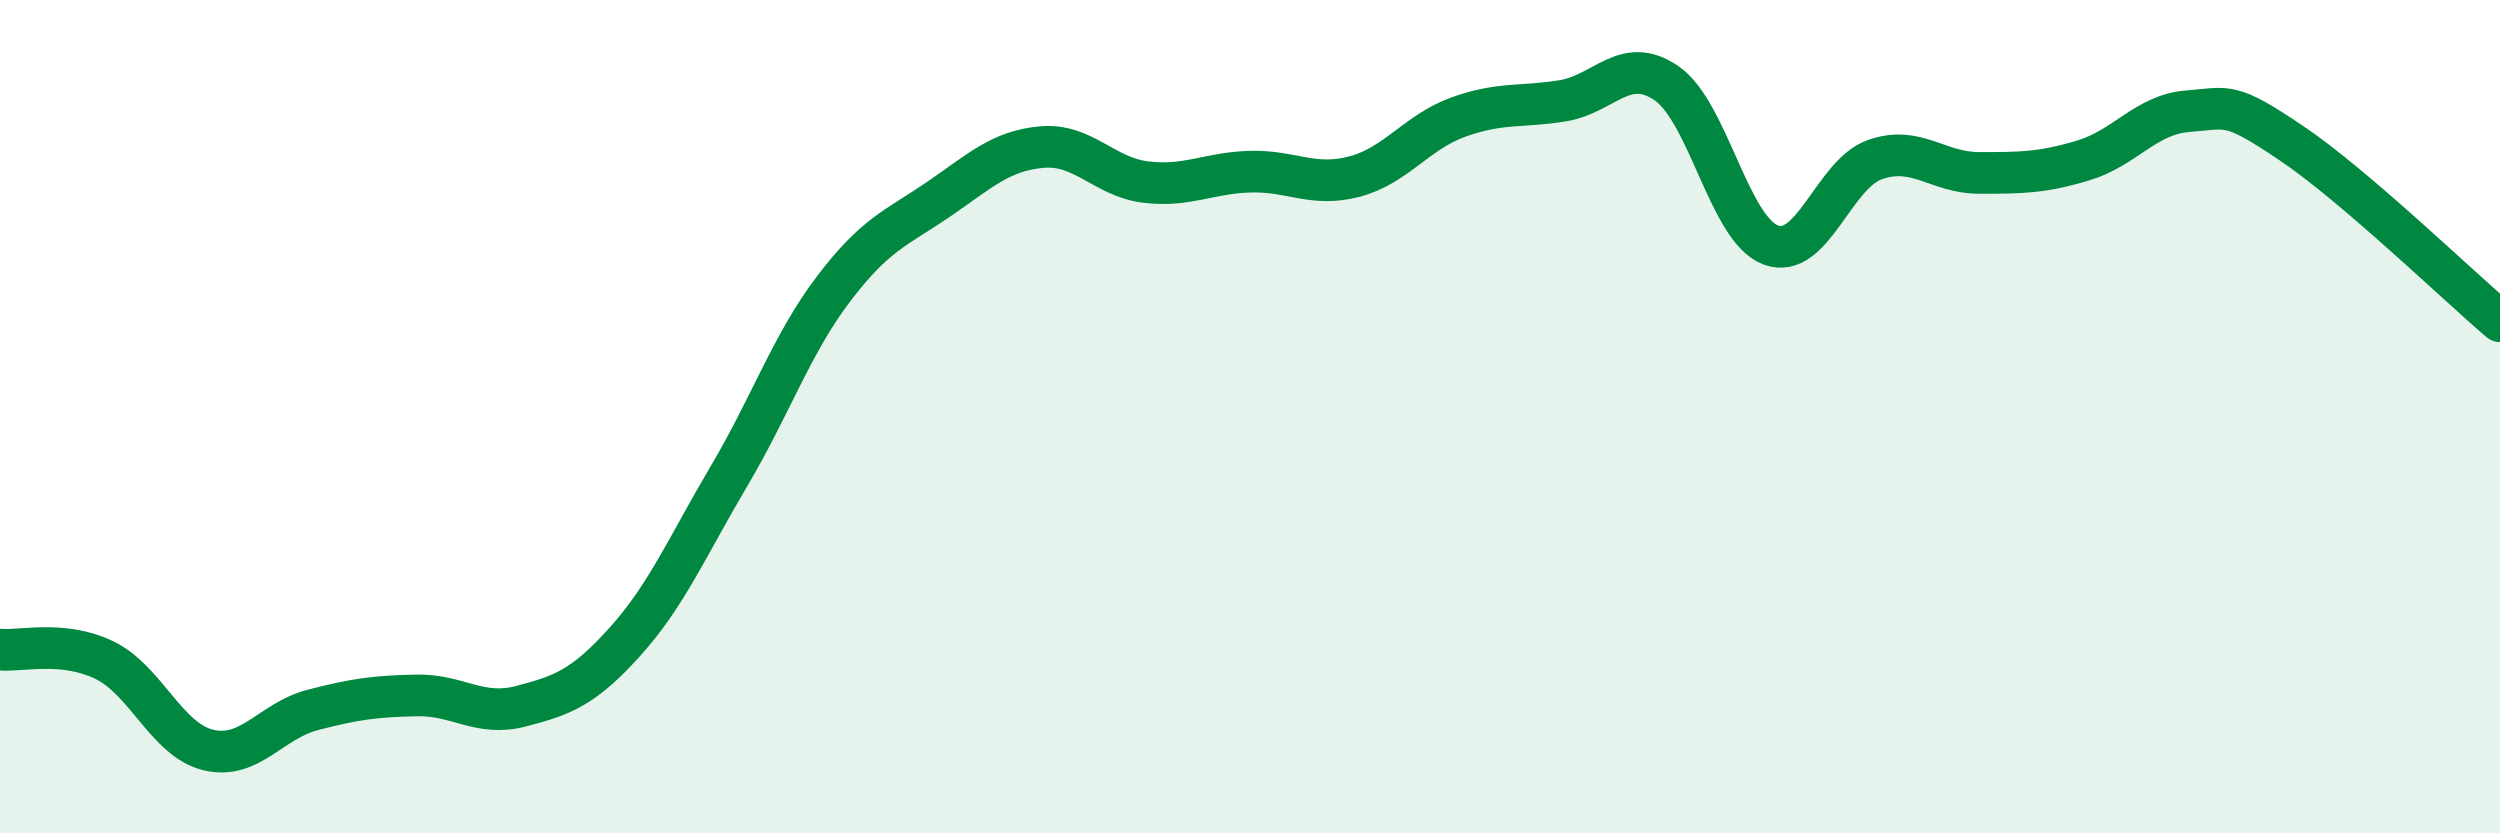 
    <svg width="60" height="20" viewBox="0 0 60 20" xmlns="http://www.w3.org/2000/svg">
      <path
        d="M 0,15.59 C 0.5,15.64 1.5,15.36 2.5,15.84 C 3.5,16.32 4,17.76 5,18 C 6,18.24 6.5,17.3 7.5,17.04 C 8.5,16.78 9,16.71 10,16.69 C 11,16.67 11.5,17.21 12.5,16.95 C 13.5,16.69 14,16.51 15,15.4 C 16,14.29 16.5,13.11 17.5,11.42 C 18.5,9.73 19,8.26 20,6.94 C 21,5.62 21.5,5.48 22.5,4.8 C 23.5,4.12 24,3.62 25,3.53 C 26,3.44 26.5,4.25 27.5,4.37 C 28.5,4.49 29,4.15 30,4.12 C 31,4.09 31.5,4.5 32.5,4.24 C 33.5,3.98 34,3.17 35,2.81 C 36,2.45 36.5,2.58 37.5,2.42 C 38.5,2.26 39,1.31 40,2 C 41,2.69 41.5,5.51 42.5,5.88 C 43.5,6.25 44,4.18 45,3.83 C 46,3.48 46.5,4.15 47.5,4.15 C 48.5,4.15 49,4.15 50,3.85 C 51,3.55 51.5,2.75 52.5,2.67 C 53.5,2.59 53.5,2.43 55,3.44 C 56.5,4.45 59,6.86 60,7.71L60 20L0 20Z"
        fill="#008740"
        opacity="0.1"
        stroke-linecap="round"
        stroke-linejoin="round"
      />
      <path
        d="M 0,15.59 C 0.5,15.64 1.5,15.36 2.5,15.84 C 3.5,16.32 4,17.76 5,18 C 6,18.24 6.5,17.3 7.5,17.04 C 8.5,16.78 9,16.71 10,16.69 C 11,16.67 11.5,17.21 12.5,16.95 C 13.5,16.69 14,16.51 15,15.4 C 16,14.29 16.5,13.11 17.5,11.42 C 18.5,9.73 19,8.26 20,6.94 C 21,5.62 21.5,5.48 22.5,4.8 C 23.5,4.12 24,3.62 25,3.53 C 26,3.44 26.5,4.25 27.5,4.37 C 28.5,4.49 29,4.15 30,4.12 C 31,4.09 31.5,4.5 32.5,4.24 C 33.5,3.98 34,3.17 35,2.81 C 36,2.45 36.5,2.58 37.5,2.42 C 38.5,2.26 39,1.31 40,2 C 41,2.69 41.5,5.51 42.5,5.88 C 43.5,6.25 44,4.18 45,3.83 C 46,3.48 46.5,4.15 47.5,4.15 C 48.5,4.15 49,4.15 50,3.85 C 51,3.55 51.5,2.75 52.5,2.67 C 53.5,2.59 53.5,2.43 55,3.44 C 56.5,4.45 59,6.86 60,7.71"
        stroke="#008740"
        stroke-width="1"
        fill="none"
        stroke-linecap="round"
        stroke-linejoin="round"
      />
    </svg>
  